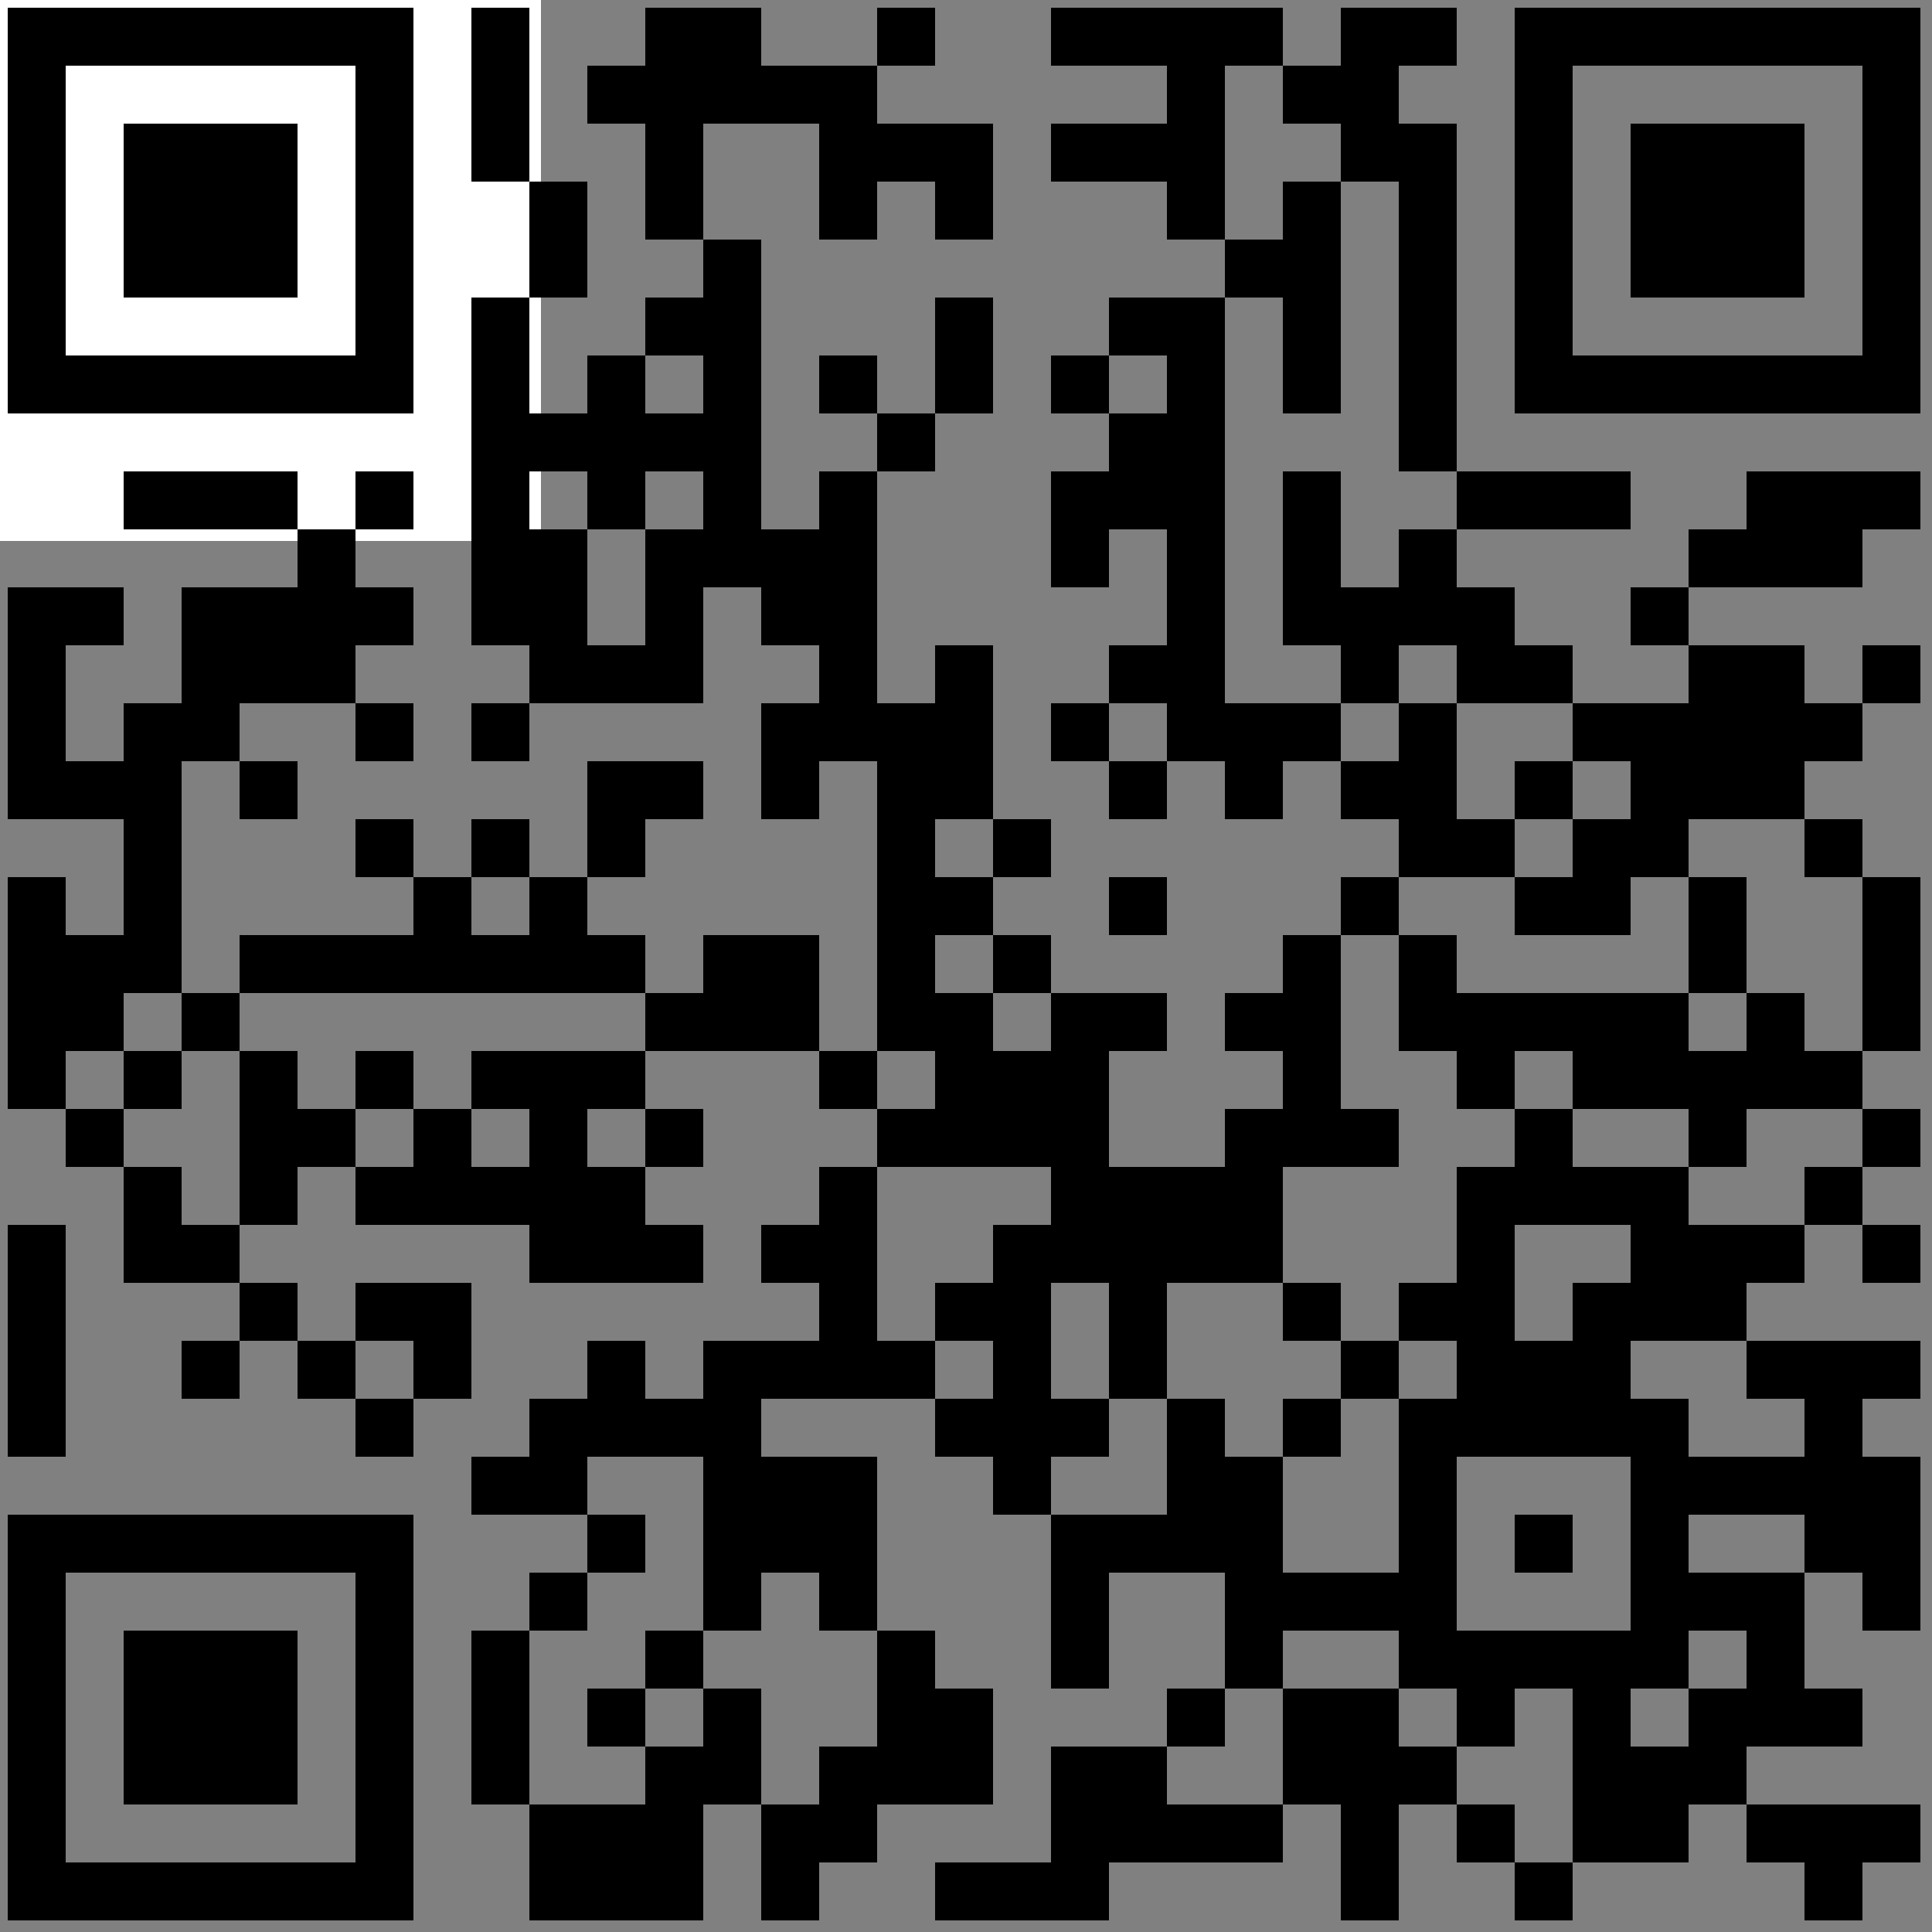 <?xml version="1.0"?>
<svg xmlns="http://www.w3.org/2000/svg" xmlns:xlink="http://www.w3.org/1999/xlink" version="1.1" width="140px" height="140px" viewBox="0 0 500 500"><rect x="0" y="0" width="500" height="500" fill="#808080" stroke="none"/><defs><rect id="block" width="15" height="15" fill="#000000" fill-opacity="1"/></defs><rect x="0" y="0" width="140" height="140" fill="#ffffff" fill-opacity="1"/><use x="2" y="2" xlink:href="#block"/><use x="17" y="2" xlink:href="#block"/><use x="32" y="2" xlink:href="#block"/><use x="47" y="2" xlink:href="#block"/><use x="62" y="2" xlink:href="#block"/><use x="77" y="2" xlink:href="#block"/><use x="92" y="2" xlink:href="#block"/><use x="122" y="2" xlink:href="#block"/><use x="167" y="2" xlink:href="#block"/><use x="182" y="2" xlink:href="#block"/><use x="227" y="2" xlink:href="#block"/><use x="272" y="2" xlink:href="#block"/><use x="287" y="2" xlink:href="#block"/><use x="302" y="2" xlink:href="#block"/><use x="317" y="2" xlink:href="#block"/><use x="347" y="2" xlink:href="#block"/><use x="362" y="2" xlink:href="#block"/><use x="392" y="2" xlink:href="#block"/><use x="407" y="2" xlink:href="#block"/><use x="422" y="2" xlink:href="#block"/><use x="437" y="2" xlink:href="#block"/><use x="452" y="2" xlink:href="#block"/><use x="467" y="2" xlink:href="#block"/><use x="482" y="2" xlink:href="#block"/><use x="2" y="17" xlink:href="#block"/><use x="92" y="17" xlink:href="#block"/><use x="122" y="17" xlink:href="#block"/><use x="152" y="17" xlink:href="#block"/><use x="167" y="17" xlink:href="#block"/><use x="182" y="17" xlink:href="#block"/><use x="197" y="17" xlink:href="#block"/><use x="212" y="17" xlink:href="#block"/><use x="302" y="17" xlink:href="#block"/><use x="332" y="17" xlink:href="#block"/><use x="347" y="17" xlink:href="#block"/><use x="392" y="17" xlink:href="#block"/><use x="482" y="17" xlink:href="#block"/><use x="2" y="32" xlink:href="#block"/><use x="32" y="32" xlink:href="#block"/><use x="47" y="32" xlink:href="#block"/><use x="62" y="32" xlink:href="#block"/><use x="92" y="32" xlink:href="#block"/><use x="122" y="32" xlink:href="#block"/><use x="167" y="32" xlink:href="#block"/><use x="212" y="32" xlink:href="#block"/><use x="227" y="32" xlink:href="#block"/><use x="242" y="32" xlink:href="#block"/><use x="272" y="32" xlink:href="#block"/><use x="287" y="32" xlink:href="#block"/><use x="302" y="32" xlink:href="#block"/><use x="347" y="32" xlink:href="#block"/><use x="362" y="32" xlink:href="#block"/><use x="392" y="32" xlink:href="#block"/><use x="422" y="32" xlink:href="#block"/><use x="437" y="32" xlink:href="#block"/><use x="452" y="32" xlink:href="#block"/><use x="482" y="32" xlink:href="#block"/><use x="2" y="47" xlink:href="#block"/><use x="32" y="47" xlink:href="#block"/><use x="47" y="47" xlink:href="#block"/><use x="62" y="47" xlink:href="#block"/><use x="92" y="47" xlink:href="#block"/><use x="137" y="47" xlink:href="#block"/><use x="167" y="47" xlink:href="#block"/><use x="212" y="47" xlink:href="#block"/><use x="242" y="47" xlink:href="#block"/><use x="302" y="47" xlink:href="#block"/><use x="332" y="47" xlink:href="#block"/><use x="362" y="47" xlink:href="#block"/><use x="392" y="47" xlink:href="#block"/><use x="422" y="47" xlink:href="#block"/><use x="437" y="47" xlink:href="#block"/><use x="452" y="47" xlink:href="#block"/><use x="482" y="47" xlink:href="#block"/><use x="2" y="62" xlink:href="#block"/><use x="32" y="62" xlink:href="#block"/><use x="47" y="62" xlink:href="#block"/><use x="62" y="62" xlink:href="#block"/><use x="92" y="62" xlink:href="#block"/><use x="137" y="62" xlink:href="#block"/><use x="182" y="62" xlink:href="#block"/><use x="317" y="62" xlink:href="#block"/><use x="332" y="62" xlink:href="#block"/><use x="362" y="62" xlink:href="#block"/><use x="392" y="62" xlink:href="#block"/><use x="422" y="62" xlink:href="#block"/><use x="437" y="62" xlink:href="#block"/><use x="452" y="62" xlink:href="#block"/><use x="482" y="62" xlink:href="#block"/><use x="2" y="77" xlink:href="#block"/><use x="92" y="77" xlink:href="#block"/><use x="122" y="77" xlink:href="#block"/><use x="167" y="77" xlink:href="#block"/><use x="182" y="77" xlink:href="#block"/><use x="242" y="77" xlink:href="#block"/><use x="287" y="77" xlink:href="#block"/><use x="302" y="77" xlink:href="#block"/><use x="332" y="77" xlink:href="#block"/><use x="362" y="77" xlink:href="#block"/><use x="392" y="77" xlink:href="#block"/><use x="482" y="77" xlink:href="#block"/><use x="2" y="92" xlink:href="#block"/><use x="17" y="92" xlink:href="#block"/><use x="32" y="92" xlink:href="#block"/><use x="47" y="92" xlink:href="#block"/><use x="62" y="92" xlink:href="#block"/><use x="77" y="92" xlink:href="#block"/><use x="92" y="92" xlink:href="#block"/><use x="122" y="92" xlink:href="#block"/><use x="152" y="92" xlink:href="#block"/><use x="182" y="92" xlink:href="#block"/><use x="212" y="92" xlink:href="#block"/><use x="242" y="92" xlink:href="#block"/><use x="272" y="92" xlink:href="#block"/><use x="302" y="92" xlink:href="#block"/><use x="332" y="92" xlink:href="#block"/><use x="362" y="92" xlink:href="#block"/><use x="392" y="92" xlink:href="#block"/><use x="407" y="92" xlink:href="#block"/><use x="422" y="92" xlink:href="#block"/><use x="437" y="92" xlink:href="#block"/><use x="452" y="92" xlink:href="#block"/><use x="467" y="92" xlink:href="#block"/><use x="482" y="92" xlink:href="#block"/><use x="122" y="107" xlink:href="#block"/><use x="137" y="107" xlink:href="#block"/><use x="152" y="107" xlink:href="#block"/><use x="167" y="107" xlink:href="#block"/><use x="182" y="107" xlink:href="#block"/><use x="227" y="107" xlink:href="#block"/><use x="287" y="107" xlink:href="#block"/><use x="302" y="107" xlink:href="#block"/><use x="362" y="107" xlink:href="#block"/><use x="32" y="122" xlink:href="#block"/><use x="47" y="122" xlink:href="#block"/><use x="62" y="122" xlink:href="#block"/><use x="92" y="122" xlink:href="#block"/><use x="122" y="122" xlink:href="#block"/><use x="152" y="122" xlink:href="#block"/><use x="182" y="122" xlink:href="#block"/><use x="212" y="122" xlink:href="#block"/><use x="272" y="122" xlink:href="#block"/><use x="287" y="122" xlink:href="#block"/><use x="302" y="122" xlink:href="#block"/><use x="332" y="122" xlink:href="#block"/><use x="377" y="122" xlink:href="#block"/><use x="392" y="122" xlink:href="#block"/><use x="407" y="122" xlink:href="#block"/><use x="452" y="122" xlink:href="#block"/><use x="467" y="122" xlink:href="#block"/><use x="482" y="122" xlink:href="#block"/><use x="77" y="137" xlink:href="#block"/><use x="122" y="137" xlink:href="#block"/><use x="137" y="137" xlink:href="#block"/><use x="167" y="137" xlink:href="#block"/><use x="182" y="137" xlink:href="#block"/><use x="197" y="137" xlink:href="#block"/><use x="212" y="137" xlink:href="#block"/><use x="272" y="137" xlink:href="#block"/><use x="302" y="137" xlink:href="#block"/><use x="332" y="137" xlink:href="#block"/><use x="362" y="137" xlink:href="#block"/><use x="437" y="137" xlink:href="#block"/><use x="452" y="137" xlink:href="#block"/><use x="467" y="137" xlink:href="#block"/><use x="2" y="152" xlink:href="#block"/><use x="17" y="152" xlink:href="#block"/><use x="47" y="152" xlink:href="#block"/><use x="62" y="152" xlink:href="#block"/><use x="77" y="152" xlink:href="#block"/><use x="92" y="152" xlink:href="#block"/><use x="122" y="152" xlink:href="#block"/><use x="137" y="152" xlink:href="#block"/><use x="167" y="152" xlink:href="#block"/><use x="197" y="152" xlink:href="#block"/><use x="212" y="152" xlink:href="#block"/><use x="302" y="152" xlink:href="#block"/><use x="332" y="152" xlink:href="#block"/><use x="347" y="152" xlink:href="#block"/><use x="362" y="152" xlink:href="#block"/><use x="377" y="152" xlink:href="#block"/><use x="422" y="152" xlink:href="#block"/><use x="2" y="167" xlink:href="#block"/><use x="47" y="167" xlink:href="#block"/><use x="62" y="167" xlink:href="#block"/><use x="77" y="167" xlink:href="#block"/><use x="137" y="167" xlink:href="#block"/><use x="152" y="167" xlink:href="#block"/><use x="167" y="167" xlink:href="#block"/><use x="212" y="167" xlink:href="#block"/><use x="242" y="167" xlink:href="#block"/><use x="287" y="167" xlink:href="#block"/><use x="302" y="167" xlink:href="#block"/><use x="347" y="167" xlink:href="#block"/><use x="377" y="167" xlink:href="#block"/><use x="392" y="167" xlink:href="#block"/><use x="437" y="167" xlink:href="#block"/><use x="452" y="167" xlink:href="#block"/><use x="482" y="167" xlink:href="#block"/><use x="2" y="182" xlink:href="#block"/><use x="32" y="182" xlink:href="#block"/><use x="47" y="182" xlink:href="#block"/><use x="92" y="182" xlink:href="#block"/><use x="122" y="182" xlink:href="#block"/><use x="197" y="182" xlink:href="#block"/><use x="212" y="182" xlink:href="#block"/><use x="227" y="182" xlink:href="#block"/><use x="242" y="182" xlink:href="#block"/><use x="272" y="182" xlink:href="#block"/><use x="302" y="182" xlink:href="#block"/><use x="317" y="182" xlink:href="#block"/><use x="332" y="182" xlink:href="#block"/><use x="362" y="182" xlink:href="#block"/><use x="407" y="182" xlink:href="#block"/><use x="422" y="182" xlink:href="#block"/><use x="437" y="182" xlink:href="#block"/><use x="452" y="182" xlink:href="#block"/><use x="467" y="182" xlink:href="#block"/><use x="2" y="197" xlink:href="#block"/><use x="17" y="197" xlink:href="#block"/><use x="32" y="197" xlink:href="#block"/><use x="62" y="197" xlink:href="#block"/><use x="152" y="197" xlink:href="#block"/><use x="167" y="197" xlink:href="#block"/><use x="197" y="197" xlink:href="#block"/><use x="227" y="197" xlink:href="#block"/><use x="242" y="197" xlink:href="#block"/><use x="287" y="197" xlink:href="#block"/><use x="317" y="197" xlink:href="#block"/><use x="347" y="197" xlink:href="#block"/><use x="362" y="197" xlink:href="#block"/><use x="392" y="197" xlink:href="#block"/><use x="422" y="197" xlink:href="#block"/><use x="437" y="197" xlink:href="#block"/><use x="452" y="197" xlink:href="#block"/><use x="32" y="212" xlink:href="#block"/><use x="92" y="212" xlink:href="#block"/><use x="122" y="212" xlink:href="#block"/><use x="152" y="212" xlink:href="#block"/><use x="227" y="212" xlink:href="#block"/><use x="257" y="212" xlink:href="#block"/><use x="362" y="212" xlink:href="#block"/><use x="377" y="212" xlink:href="#block"/><use x="407" y="212" xlink:href="#block"/><use x="422" y="212" xlink:href="#block"/><use x="467" y="212" xlink:href="#block"/><use x="2" y="227" xlink:href="#block"/><use x="32" y="227" xlink:href="#block"/><use x="107" y="227" xlink:href="#block"/><use x="137" y="227" xlink:href="#block"/><use x="227" y="227" xlink:href="#block"/><use x="242" y="227" xlink:href="#block"/><use x="287" y="227" xlink:href="#block"/><use x="347" y="227" xlink:href="#block"/><use x="392" y="227" xlink:href="#block"/><use x="407" y="227" xlink:href="#block"/><use x="437" y="227" xlink:href="#block"/><use x="482" y="227" xlink:href="#block"/><use x="2" y="242" xlink:href="#block"/><use x="17" y="242" xlink:href="#block"/><use x="32" y="242" xlink:href="#block"/><use x="62" y="242" xlink:href="#block"/><use x="77" y="242" xlink:href="#block"/><use x="92" y="242" xlink:href="#block"/><use x="107" y="242" xlink:href="#block"/><use x="122" y="242" xlink:href="#block"/><use x="137" y="242" xlink:href="#block"/><use x="152" y="242" xlink:href="#block"/><use x="182" y="242" xlink:href="#block"/><use x="197" y="242" xlink:href="#block"/><use x="227" y="242" xlink:href="#block"/><use x="257" y="242" xlink:href="#block"/><use x="332" y="242" xlink:href="#block"/><use x="362" y="242" xlink:href="#block"/><use x="437" y="242" xlink:href="#block"/><use x="482" y="242" xlink:href="#block"/><use x="2" y="257" xlink:href="#block"/><use x="17" y="257" xlink:href="#block"/><use x="47" y="257" xlink:href="#block"/><use x="167" y="257" xlink:href="#block"/><use x="182" y="257" xlink:href="#block"/><use x="197" y="257" xlink:href="#block"/><use x="227" y="257" xlink:href="#block"/><use x="242" y="257" xlink:href="#block"/><use x="272" y="257" xlink:href="#block"/><use x="287" y="257" xlink:href="#block"/><use x="317" y="257" xlink:href="#block"/><use x="332" y="257" xlink:href="#block"/><use x="362" y="257" xlink:href="#block"/><use x="377" y="257" xlink:href="#block"/><use x="392" y="257" xlink:href="#block"/><use x="407" y="257" xlink:href="#block"/><use x="422" y="257" xlink:href="#block"/><use x="452" y="257" xlink:href="#block"/><use x="482" y="257" xlink:href="#block"/><use x="2" y="272" xlink:href="#block"/><use x="32" y="272" xlink:href="#block"/><use x="62" y="272" xlink:href="#block"/><use x="92" y="272" xlink:href="#block"/><use x="122" y="272" xlink:href="#block"/><use x="137" y="272" xlink:href="#block"/><use x="152" y="272" xlink:href="#block"/><use x="212" y="272" xlink:href="#block"/><use x="242" y="272" xlink:href="#block"/><use x="257" y="272" xlink:href="#block"/><use x="272" y="272" xlink:href="#block"/><use x="332" y="272" xlink:href="#block"/><use x="377" y="272" xlink:href="#block"/><use x="407" y="272" xlink:href="#block"/><use x="422" y="272" xlink:href="#block"/><use x="437" y="272" xlink:href="#block"/><use x="452" y="272" xlink:href="#block"/><use x="467" y="272" xlink:href="#block"/><use x="17" y="287" xlink:href="#block"/><use x="62" y="287" xlink:href="#block"/><use x="77" y="287" xlink:href="#block"/><use x="107" y="287" xlink:href="#block"/><use x="137" y="287" xlink:href="#block"/><use x="167" y="287" xlink:href="#block"/><use x="227" y="287" xlink:href="#block"/><use x="242" y="287" xlink:href="#block"/><use x="257" y="287" xlink:href="#block"/><use x="272" y="287" xlink:href="#block"/><use x="317" y="287" xlink:href="#block"/><use x="332" y="287" xlink:href="#block"/><use x="347" y="287" xlink:href="#block"/><use x="392" y="287" xlink:href="#block"/><use x="437" y="287" xlink:href="#block"/><use x="482" y="287" xlink:href="#block"/><use x="32" y="302" xlink:href="#block"/><use x="62" y="302" xlink:href="#block"/><use x="92" y="302" xlink:href="#block"/><use x="107" y="302" xlink:href="#block"/><use x="122" y="302" xlink:href="#block"/><use x="137" y="302" xlink:href="#block"/><use x="152" y="302" xlink:href="#block"/><use x="212" y="302" xlink:href="#block"/><use x="272" y="302" xlink:href="#block"/><use x="287" y="302" xlink:href="#block"/><use x="302" y="302" xlink:href="#block"/><use x="317" y="302" xlink:href="#block"/><use x="377" y="302" xlink:href="#block"/><use x="392" y="302" xlink:href="#block"/><use x="407" y="302" xlink:href="#block"/><use x="422" y="302" xlink:href="#block"/><use x="467" y="302" xlink:href="#block"/><use x="2" y="317" xlink:href="#block"/><use x="32" y="317" xlink:href="#block"/><use x="47" y="317" xlink:href="#block"/><use x="137" y="317" xlink:href="#block"/><use x="152" y="317" xlink:href="#block"/><use x="167" y="317" xlink:href="#block"/><use x="197" y="317" xlink:href="#block"/><use x="212" y="317" xlink:href="#block"/><use x="257" y="317" xlink:href="#block"/><use x="272" y="317" xlink:href="#block"/><use x="287" y="317" xlink:href="#block"/><use x="302" y="317" xlink:href="#block"/><use x="317" y="317" xlink:href="#block"/><use x="377" y="317" xlink:href="#block"/><use x="422" y="317" xlink:href="#block"/><use x="437" y="317" xlink:href="#block"/><use x="452" y="317" xlink:href="#block"/><use x="482" y="317" xlink:href="#block"/><use x="2" y="332" xlink:href="#block"/><use x="62" y="332" xlink:href="#block"/><use x="92" y="332" xlink:href="#block"/><use x="107" y="332" xlink:href="#block"/><use x="212" y="332" xlink:href="#block"/><use x="242" y="332" xlink:href="#block"/><use x="257" y="332" xlink:href="#block"/><use x="287" y="332" xlink:href="#block"/><use x="332" y="332" xlink:href="#block"/><use x="362" y="332" xlink:href="#block"/><use x="377" y="332" xlink:href="#block"/><use x="407" y="332" xlink:href="#block"/><use x="422" y="332" xlink:href="#block"/><use x="437" y="332" xlink:href="#block"/><use x="2" y="347" xlink:href="#block"/><use x="47" y="347" xlink:href="#block"/><use x="77" y="347" xlink:href="#block"/><use x="107" y="347" xlink:href="#block"/><use x="152" y="347" xlink:href="#block"/><use x="182" y="347" xlink:href="#block"/><use x="197" y="347" xlink:href="#block"/><use x="212" y="347" xlink:href="#block"/><use x="227" y="347" xlink:href="#block"/><use x="257" y="347" xlink:href="#block"/><use x="287" y="347" xlink:href="#block"/><use x="347" y="347" xlink:href="#block"/><use x="377" y="347" xlink:href="#block"/><use x="392" y="347" xlink:href="#block"/><use x="407" y="347" xlink:href="#block"/><use x="452" y="347" xlink:href="#block"/><use x="467" y="347" xlink:href="#block"/><use x="482" y="347" xlink:href="#block"/><use x="2" y="362" xlink:href="#block"/><use x="92" y="362" xlink:href="#block"/><use x="137" y="362" xlink:href="#block"/><use x="152" y="362" xlink:href="#block"/><use x="167" y="362" xlink:href="#block"/><use x="182" y="362" xlink:href="#block"/><use x="242" y="362" xlink:href="#block"/><use x="257" y="362" xlink:href="#block"/><use x="272" y="362" xlink:href="#block"/><use x="302" y="362" xlink:href="#block"/><use x="332" y="362" xlink:href="#block"/><use x="362" y="362" xlink:href="#block"/><use x="377" y="362" xlink:href="#block"/><use x="392" y="362" xlink:href="#block"/><use x="407" y="362" xlink:href="#block"/><use x="422" y="362" xlink:href="#block"/><use x="467" y="362" xlink:href="#block"/><use x="122" y="377" xlink:href="#block"/><use x="137" y="377" xlink:href="#block"/><use x="182" y="377" xlink:href="#block"/><use x="197" y="377" xlink:href="#block"/><use x="212" y="377" xlink:href="#block"/><use x="257" y="377" xlink:href="#block"/><use x="302" y="377" xlink:href="#block"/><use x="317" y="377" xlink:href="#block"/><use x="362" y="377" xlink:href="#block"/><use x="422" y="377" xlink:href="#block"/><use x="437" y="377" xlink:href="#block"/><use x="452" y="377" xlink:href="#block"/><use x="467" y="377" xlink:href="#block"/><use x="482" y="377" xlink:href="#block"/><use x="2" y="392" xlink:href="#block"/><use x="17" y="392" xlink:href="#block"/><use x="32" y="392" xlink:href="#block"/><use x="47" y="392" xlink:href="#block"/><use x="62" y="392" xlink:href="#block"/><use x="77" y="392" xlink:href="#block"/><use x="92" y="392" xlink:href="#block"/><use x="152" y="392" xlink:href="#block"/><use x="182" y="392" xlink:href="#block"/><use x="197" y="392" xlink:href="#block"/><use x="212" y="392" xlink:href="#block"/><use x="272" y="392" xlink:href="#block"/><use x="287" y="392" xlink:href="#block"/><use x="302" y="392" xlink:href="#block"/><use x="317" y="392" xlink:href="#block"/><use x="362" y="392" xlink:href="#block"/><use x="392" y="392" xlink:href="#block"/><use x="422" y="392" xlink:href="#block"/><use x="467" y="392" xlink:href="#block"/><use x="482" y="392" xlink:href="#block"/><use x="2" y="407" xlink:href="#block"/><use x="92" y="407" xlink:href="#block"/><use x="137" y="407" xlink:href="#block"/><use x="182" y="407" xlink:href="#block"/><use x="212" y="407" xlink:href="#block"/><use x="272" y="407" xlink:href="#block"/><use x="317" y="407" xlink:href="#block"/><use x="332" y="407" xlink:href="#block"/><use x="347" y="407" xlink:href="#block"/><use x="362" y="407" xlink:href="#block"/><use x="422" y="407" xlink:href="#block"/><use x="437" y="407" xlink:href="#block"/><use x="452" y="407" xlink:href="#block"/><use x="482" y="407" xlink:href="#block"/><use x="2" y="422" xlink:href="#block"/><use x="32" y="422" xlink:href="#block"/><use x="47" y="422" xlink:href="#block"/><use x="62" y="422" xlink:href="#block"/><use x="92" y="422" xlink:href="#block"/><use x="122" y="422" xlink:href="#block"/><use x="167" y="422" xlink:href="#block"/><use x="227" y="422" xlink:href="#block"/><use x="272" y="422" xlink:href="#block"/><use x="317" y="422" xlink:href="#block"/><use x="362" y="422" xlink:href="#block"/><use x="377" y="422" xlink:href="#block"/><use x="392" y="422" xlink:href="#block"/><use x="407" y="422" xlink:href="#block"/><use x="422" y="422" xlink:href="#block"/><use x="452" y="422" xlink:href="#block"/><use x="2" y="437" xlink:href="#block"/><use x="32" y="437" xlink:href="#block"/><use x="47" y="437" xlink:href="#block"/><use x="62" y="437" xlink:href="#block"/><use x="92" y="437" xlink:href="#block"/><use x="122" y="437" xlink:href="#block"/><use x="152" y="437" xlink:href="#block"/><use x="182" y="437" xlink:href="#block"/><use x="227" y="437" xlink:href="#block"/><use x="242" y="437" xlink:href="#block"/><use x="302" y="437" xlink:href="#block"/><use x="332" y="437" xlink:href="#block"/><use x="347" y="437" xlink:href="#block"/><use x="377" y="437" xlink:href="#block"/><use x="407" y="437" xlink:href="#block"/><use x="437" y="437" xlink:href="#block"/><use x="452" y="437" xlink:href="#block"/><use x="467" y="437" xlink:href="#block"/><use x="2" y="452" xlink:href="#block"/><use x="32" y="452" xlink:href="#block"/><use x="47" y="452" xlink:href="#block"/><use x="62" y="452" xlink:href="#block"/><use x="92" y="452" xlink:href="#block"/><use x="122" y="452" xlink:href="#block"/><use x="167" y="452" xlink:href="#block"/><use x="182" y="452" xlink:href="#block"/><use x="212" y="452" xlink:href="#block"/><use x="227" y="452" xlink:href="#block"/><use x="242" y="452" xlink:href="#block"/><use x="272" y="452" xlink:href="#block"/><use x="287" y="452" xlink:href="#block"/><use x="332" y="452" xlink:href="#block"/><use x="347" y="452" xlink:href="#block"/><use x="362" y="452" xlink:href="#block"/><use x="407" y="452" xlink:href="#block"/><use x="422" y="452" xlink:href="#block"/><use x="437" y="452" xlink:href="#block"/><use x="2" y="467" xlink:href="#block"/><use x="92" y="467" xlink:href="#block"/><use x="137" y="467" xlink:href="#block"/><use x="152" y="467" xlink:href="#block"/><use x="167" y="467" xlink:href="#block"/><use x="197" y="467" xlink:href="#block"/><use x="212" y="467" xlink:href="#block"/><use x="272" y="467" xlink:href="#block"/><use x="287" y="467" xlink:href="#block"/><use x="302" y="467" xlink:href="#block"/><use x="317" y="467" xlink:href="#block"/><use x="347" y="467" xlink:href="#block"/><use x="377" y="467" xlink:href="#block"/><use x="407" y="467" xlink:href="#block"/><use x="422" y="467" xlink:href="#block"/><use x="452" y="467" xlink:href="#block"/><use x="467" y="467" xlink:href="#block"/><use x="482" y="467" xlink:href="#block"/><use x="2" y="482" xlink:href="#block"/><use x="17" y="482" xlink:href="#block"/><use x="32" y="482" xlink:href="#block"/><use x="47" y="482" xlink:href="#block"/><use x="62" y="482" xlink:href="#block"/><use x="77" y="482" xlink:href="#block"/><use x="92" y="482" xlink:href="#block"/><use x="137" y="482" xlink:href="#block"/><use x="152" y="482" xlink:href="#block"/><use x="167" y="482" xlink:href="#block"/><use x="197" y="482" xlink:href="#block"/><use x="242" y="482" xlink:href="#block"/><use x="257" y="482" xlink:href="#block"/><use x="272" y="482" xlink:href="#block"/><use x="347" y="482" xlink:href="#block"/><use x="392" y="482" xlink:href="#block"/><use x="467" y="482" xlink:href="#block"/></svg>
